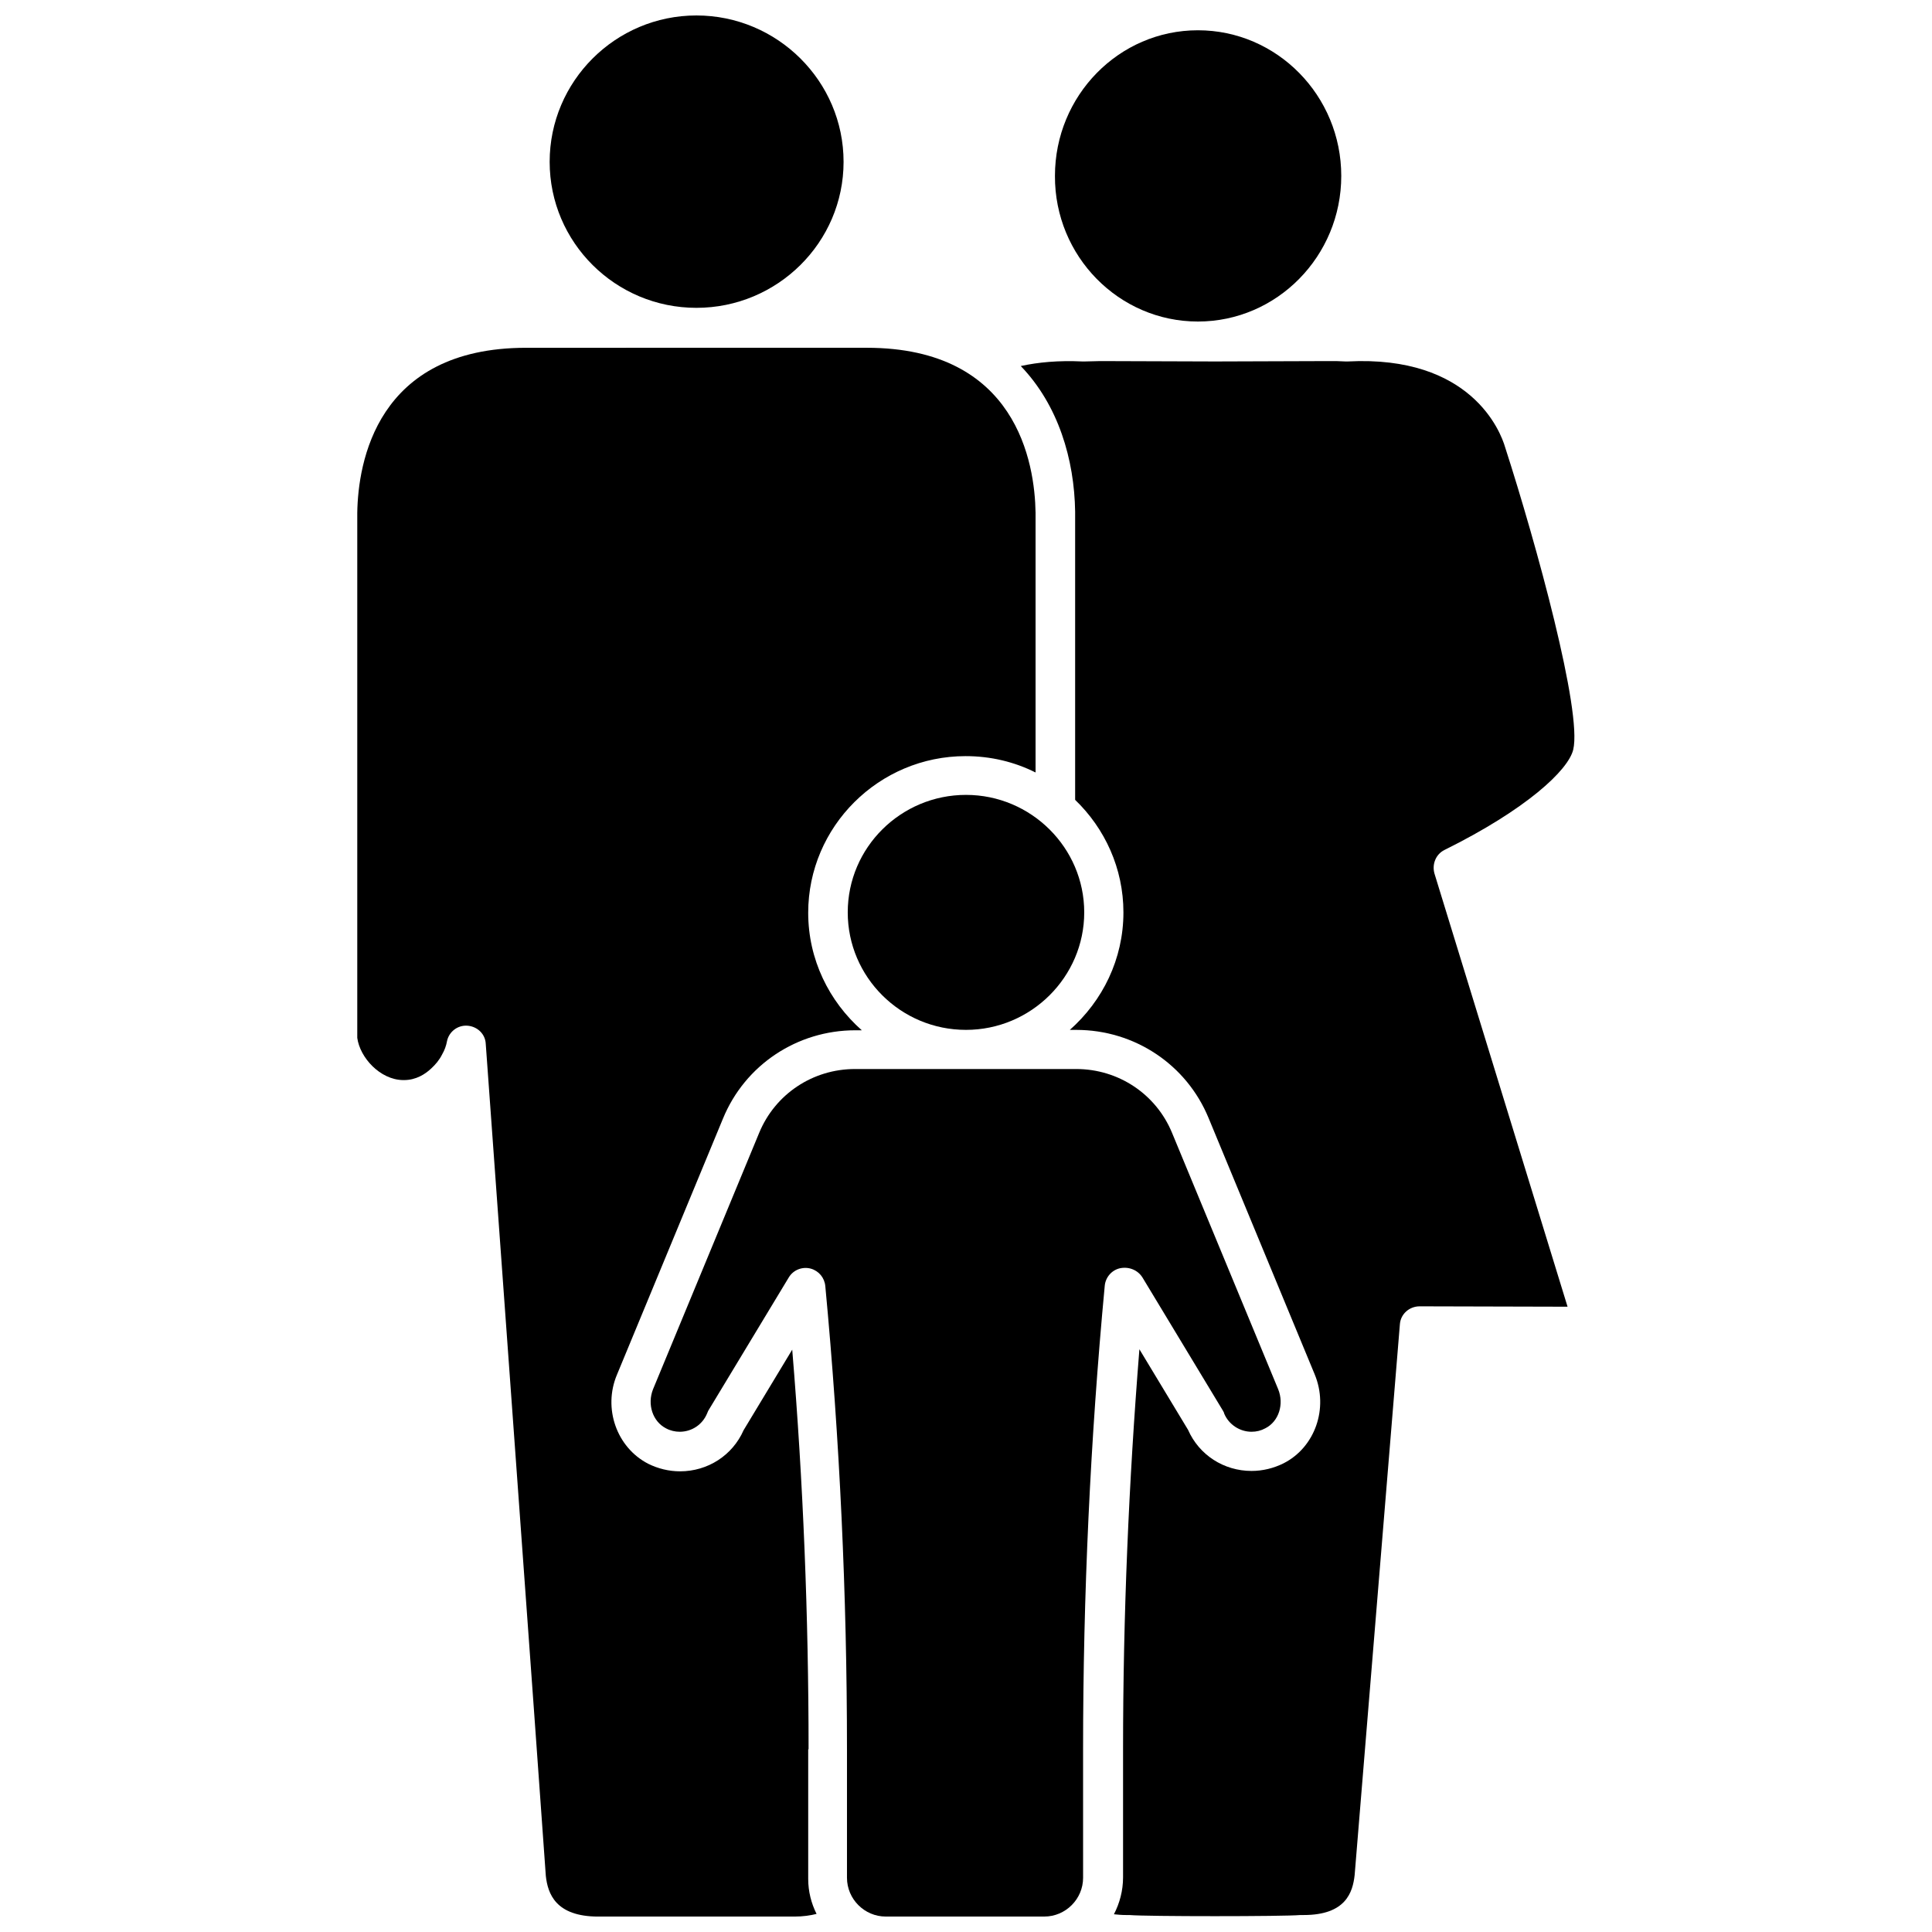 <?xml version="1.0" encoding="UTF-8"?>
<!-- Uploaded to: ICON Repo, www.iconrepo.com, Generator: ICON Repo Mixer Tools -->
<svg width="800px" height="800px" version="1.1" viewBox="144 144 512 512" xmlns="http://www.w3.org/2000/svg">
 <defs>
  <clipPath id="d">
   <path d="m289 148.09h79v77.906h-79z"/>
  </clipPath>
  <clipPath id="c">
   <path d="m238 236h181v415.9h-181z"/>
  </clipPath>
  <clipPath id="b">
   <path d="m316 427h168v224.9h-168z"/>
  </clipPath>
  <clipPath id="a">
   <path d="m414 239h148v412.9h-148z"/>
  </clipPath>
 </defs>
 <path d="m461.46 229.21c20.957 0 37.988-17.332 37.988-38.594s-17.027-38.594-37.988-38.594c-20.957 0-37.887 17.332-37.887 38.594-0.102 21.262 16.926 38.594 37.887 38.594z"/>
 <g clip-path="url(#d)">
  <path d="m328.56 225.58c21.461 0 38.996-17.332 38.996-38.691s-17.535-38.793-38.996-38.793c-21.461 0-38.895 17.434-38.895 38.793 0 21.363 17.434 38.691 38.895 38.691z"/>
 </g>
 <g clip-path="url(#c)">
  <path d="m358.28 607.57c0-35.164-1.41-70.734-4.332-105.9l-12.898 21.363c-2.922 6.648-9.473 10.883-16.828 10.883-2.922 0-5.844-0.707-8.465-2.016-8.363-4.332-11.992-14.711-8.262-23.578l28.113-67.914c5.844-14.207 19.648-23.375 35.066-23.375h1.715c-8.664-7.656-14.207-18.742-14.207-31.137 0-22.871 18.742-41.516 41.715-41.516 6.648 0 12.898 1.512 18.539 4.332v-68.82c-0.203-13.098-4.938-43.73-44.738-43.73l-90.281 0.004c-39.699 0-44.535 30.531-44.738 43.73v139.15c0.707 5.238 6.047 11.082 12.09 11.184h0.301c3.223 0 5.644-1.613 7.152-3.023 1.211-1.109 2.215-2.316 2.922-3.727 0.707-1.211 1.109-2.418 1.309-3.527 0.504-2.519 2.82-4.332 5.441-4.133 2.621 0.203 4.734 2.215 4.836 4.836l12.695 175.43 3.223 45.039c0.512 4.641 2.527 10.785 13.914 10.785h51.891c2.418 0 4.332-0.301 5.945-0.707-1.41-2.82-2.215-5.945-2.215-9.27v-34.359z"/>
 </g>
 <path d="m368.66 385.79c0 17.129 14.008 31.137 31.336 31.137 17.23 0 31.336-14.008 31.336-31.137 0.004-17.133-14.102-31.137-31.332-31.137s-31.34 13.906-31.34 31.137z"/>
 <g clip-path="url(#b)">
  <path d="m446.75 482.52 21.363 35.367c0.102 0.203 0.301 0.504 0.301 0.707 1.211 2.922 4.133 4.836 7.254 4.836 1.309 0 2.519-0.301 3.629-0.906 3.629-1.812 5.039-6.449 3.426-10.379l-28.113-67.914c-4.231-10.277-14.207-16.93-25.391-16.93h-58.645c-11.184 0-21.16 6.648-25.391 16.93l-28.113 67.914c-1.613 4.031-0.102 8.566 3.426 10.379 1.109 0.605 2.418 0.906 3.629 0.906 3.223 0 6.047-1.914 7.254-4.836 0.102-0.203 0.203-0.504 0.301-0.707l21.363-35.367c1.211-2.016 3.629-2.922 5.844-2.316 2.117 0.605 3.629 2.418 3.828 4.637 3.828 40.605 5.742 81.918 5.742 122.73v34.059c0 5.644 4.637 10.277 10.277 10.277h42.02c5.644 0 10.277-4.637 10.277-10.277l-0.004-34.062c0-40.809 1.914-82.121 5.742-122.83 0.203-2.215 1.812-4.133 4.031-4.637 2.422-0.5 4.738 0.508 5.949 2.422z"/>
 </g>
 <g clip-path="url(#a)">
  <path d="m526.76 369.27c21.766-10.781 32.848-21.16 34.16-26.602 2.418-10.078-9.773-54.512-18.035-80.105-1.211-4.231-9.07-24.484-41.715-22.773h-0.605c-1.512-0.102-2.922-0.102-4.231-0.102l-30.328 0.102-30.43-0.102c-1.309 0-2.621 0.102-4.133 0.102h-0.605c-6.348-0.301-11.688 0.203-16.324 1.211 9.977 10.379 14.207 24.789 14.41 38.594v76.375c7.859 7.559 12.797 18.137 12.797 29.824 0 12.395-5.543 23.477-14.207 31.137h1.715c15.418 0 29.223 9.168 35.066 23.375l28.113 67.914c3.727 8.969 0.102 19.348-8.262 23.578-2.621 1.309-5.543 2.016-8.465 2.016-7.356 0-13.906-4.231-16.828-10.883l-12.898-21.363c-2.82 35.164-4.332 70.734-4.332 105.9v34.059c0 3.527-0.906 6.852-2.418 9.773 1.008 0.102 2.016 0.203 3.223 0.203h0.707 0.203c4.231 0.402 41.012 0.402 45.242 0h0.203 0.707c11.184 0 13-6.047 13.504-10.578l11.992-146c0.203-2.719 2.519-4.734 5.238-4.734l39.195 0.102-35.266-114.77c-0.719-2.519 0.387-5.141 2.606-6.25z"/>
 </g>
</svg>